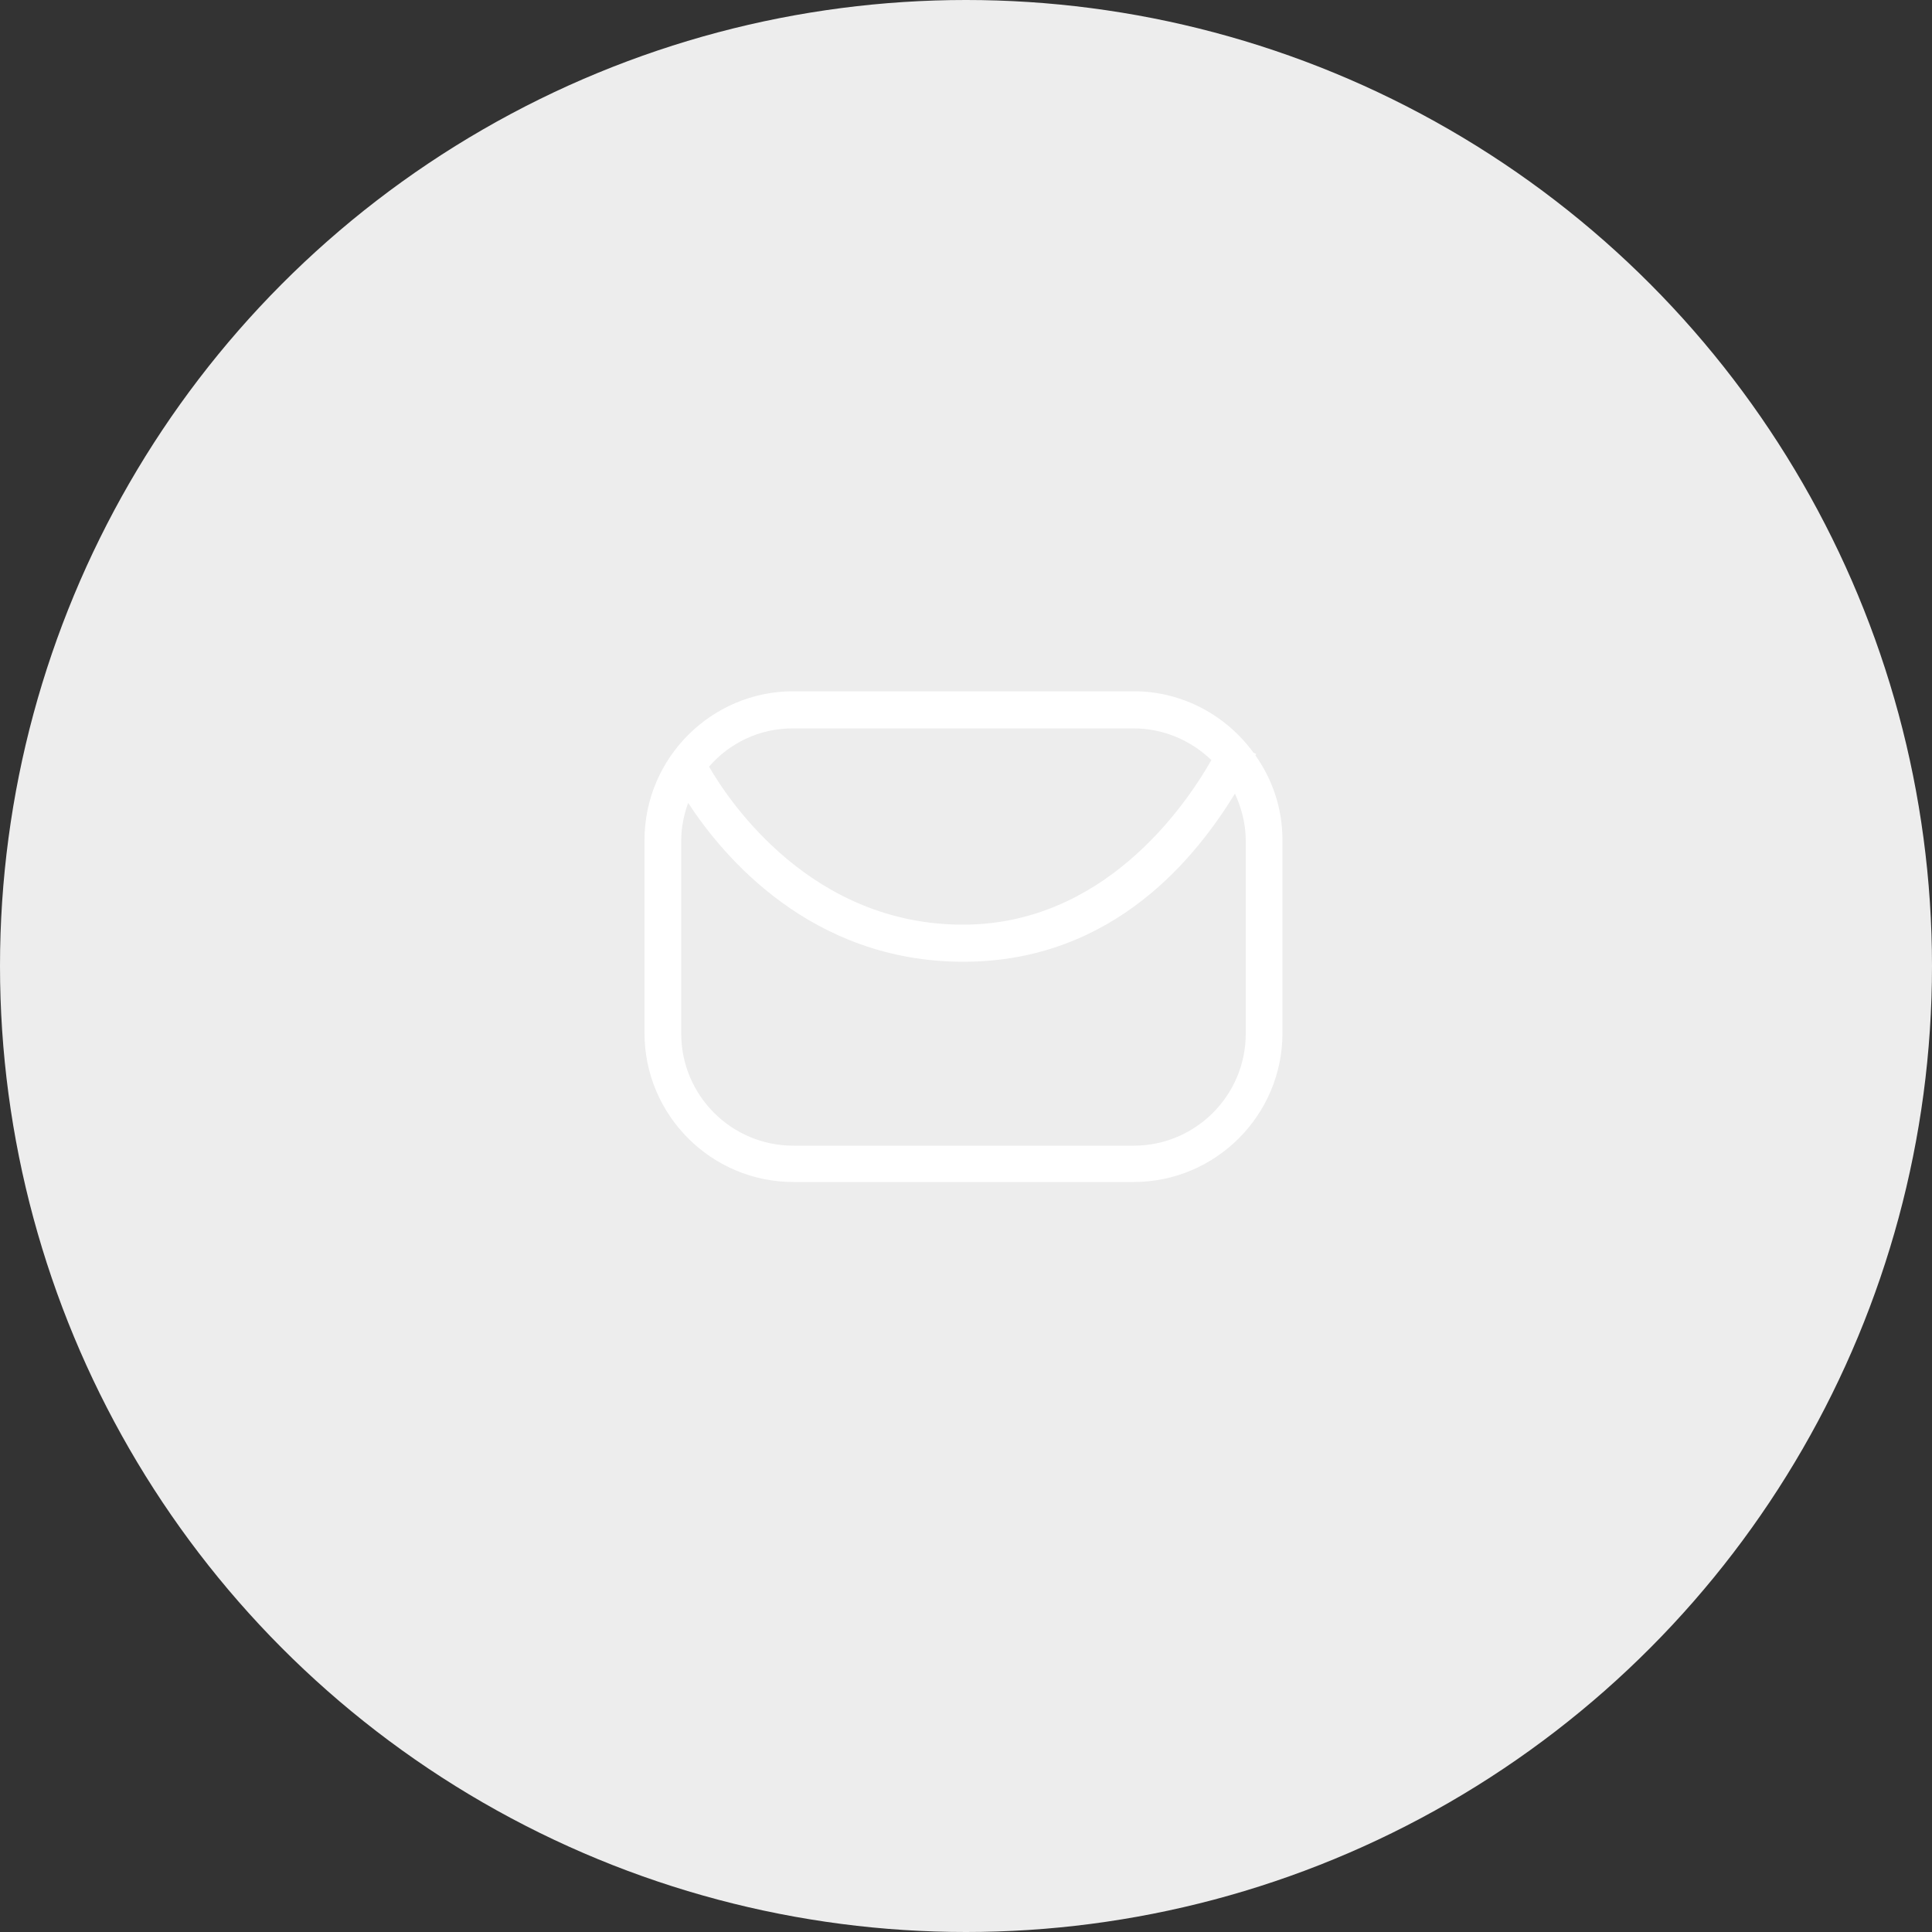 <svg viewBox="0 0 50 50" xmlns="http://www.w3.org/2000/svg" data-name="Layer 2" id="Layer_2">
  <rect x="0" y="0" width="50" height="50" fill="#333333" stroke="none"/>
  <defs>
    <style>
      .cls-1 {
        fill: #ededed;
      }

      .cls-1, .cls-2 {
        stroke-width: 0px;
      }

      .cls-2 {
        fill: #fff;
      }
    </style>
  </defs>
  <g data-name="Layer 1" id="Layer_1-2">
    <circle r="25" cy="25" cx="25" class="cls-1"></circle>
    <path d="M32.49,19.55s.01-.03.02-.04l-.07-.03c-.7-.96-1.83-1.59-3.1-1.59h-8.81c-2.12,0-3.85,1.73-3.85,3.85v5c0,2.12,1.73,3.85,3.85,3.85h8.81c2.12,0,3.85-1.73,3.85-3.85v-5c0-.82-.26-1.57-.7-2.19ZM20.52,18.85h8.81c.79,0,1.5.32,2.02.82-.71,1.25-2.81,4.26-6.43,4.26-3.9,0-6.03-3.15-6.57-4.09.53-.61,1.3-.99,2.17-.99ZM32.24,26.75c0,1.6-1.3,2.9-2.9,2.9h-8.81c-1.6,0-2.9-1.3-2.9-2.9v-5c0-.34.07-.67.18-.97.9,1.38,3.18,4.11,7.12,4.11s6.07-2.79,7.03-4.35c.17.37.28.78.28,1.22v5Z" class="cls-2"></path>
  </g>
</svg>